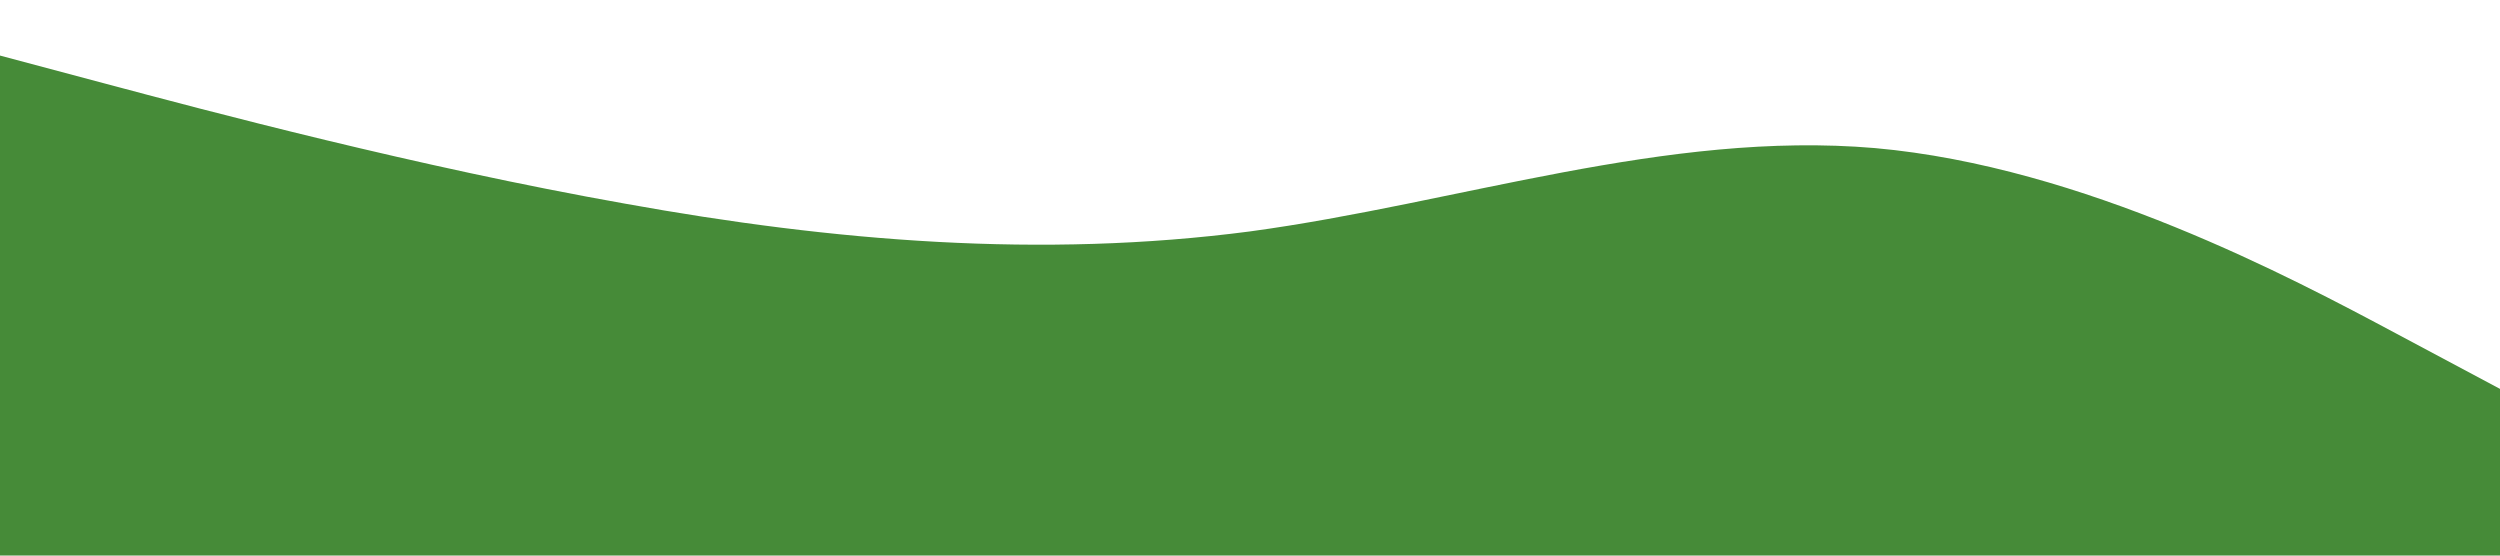 <?xml version="1.0" standalone="no"?><svg xmlns="http://www.w3.org/2000/svg" viewBox="0 0 1440 320"><path fill="#468B38" fill-opacity="1" d="M0,32L60,48C120,64,240,96,360,117.3C480,139,600,149,720,133.3C840,117,960,75,1080,85.3C1200,96,1320,160,1380,192L1440,224L1440,320L1380,320C1320,320,1200,320,1080,320C960,320,840,320,720,320C600,320,480,320,360,320C240,320,120,320,60,320L0,320Z"></path></svg>